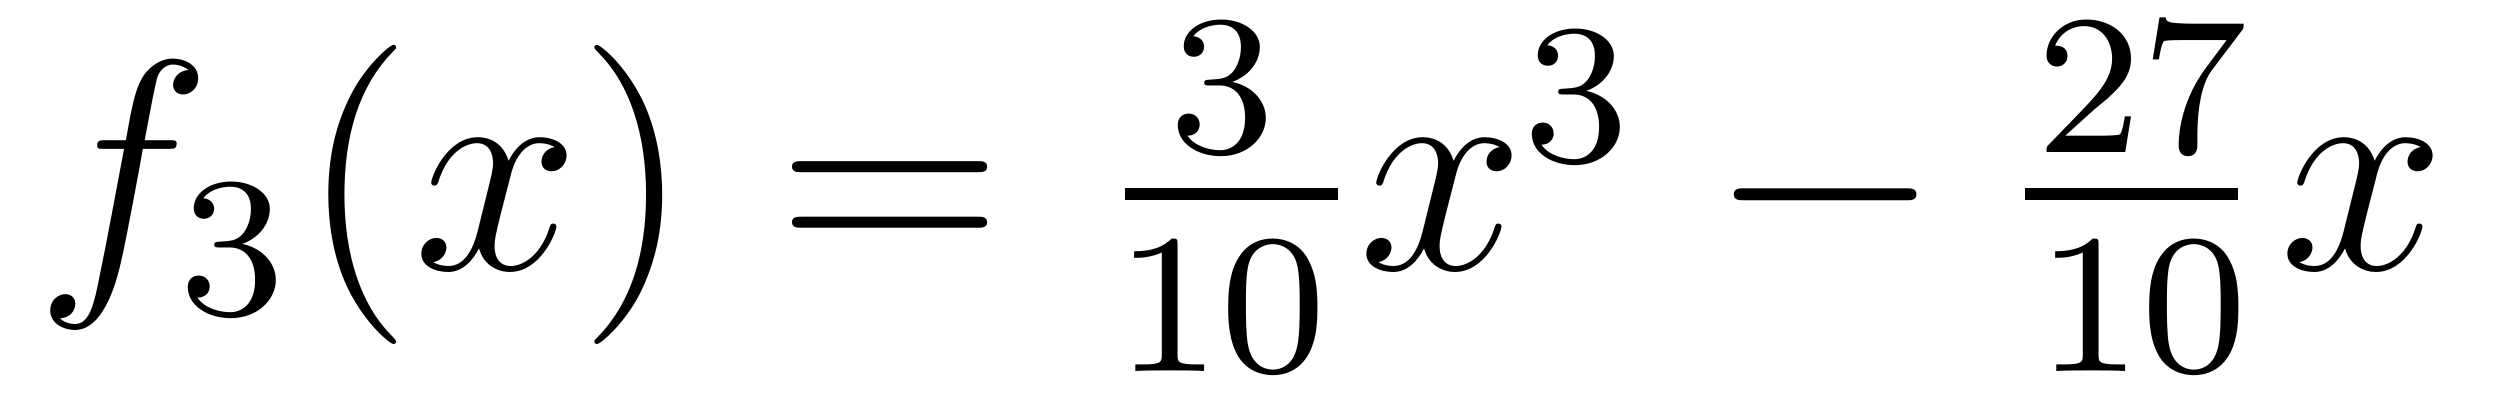 <?xml version='1.0'?>
<!-- This file was generated by dvisvgm 1.14.1 -->
<svg height='16pt' version='1.1' viewBox='0 -16 100 16' width='100pt' xmlns='http://www.w3.org/2000/svg' xmlns:xlink='http://www.w3.org/1999/xlink'>
<g id='page1'>
<g transform='matrix(1 0 0 1 -127 649)'>
<path d='M133.732 -659.046C133.971 -659.046 134.066 -659.046 134.066 -659.273C134.066 -659.392 133.971 -659.392 133.755 -659.392H132.787C133.014 -660.623 133.182 -661.472 133.277 -661.855C133.349 -662.142 133.6 -662.417 133.911 -662.417C134.162 -662.417 134.413 -662.309 134.532 -662.202C134.066 -662.154 133.923 -661.807 133.923 -661.604C133.923 -661.365 134.102 -661.221 134.329 -661.221C134.568 -661.221 134.927 -661.424 134.927 -661.879C134.927 -662.381 134.425 -662.656 133.899 -662.656C133.385 -662.656 132.883 -662.273 132.644 -661.807C132.428 -661.388 132.309 -660.958 132.034 -659.392H131.233C131.006 -659.392 130.887 -659.392 130.887 -659.177C130.887 -659.046 130.958 -659.046 131.197 -659.046H131.962C131.747 -657.934 131.257 -655.232 130.982 -653.953C130.779 -652.913 130.6 -652.04 130.002 -652.04C129.966 -652.04 129.619 -652.04 129.404 -652.267C130.014 -652.315 130.014 -652.841 130.014 -652.853C130.014 -653.092 129.834 -653.236 129.608 -653.236C129.368 -653.236 129.01 -653.032 129.01 -652.578C129.01 -652.064 129.536 -651.801 130.002 -651.801C131.221 -651.801 131.723 -653.989 131.855 -654.587C132.07 -655.507 132.656 -658.687 132.715 -659.046H133.732Z' fill-rule='evenodd'/>
<path d='M136.176 -655.102C136.806 -655.102 137.204 -654.639 137.204 -653.802C137.204 -652.807 136.638 -652.512 136.216 -652.512C135.777 -652.512 135.18 -652.671 134.901 -653.093C135.188 -653.093 135.387 -653.277 135.387 -653.54C135.387 -653.795 135.204 -653.978 134.949 -653.978C134.734 -653.978 134.511 -653.842 134.511 -653.524C134.511 -652.767 135.323 -652.273 136.232 -652.273C137.292 -652.273 138.033 -653.006 138.033 -653.802C138.033 -654.464 137.507 -655.07 136.694 -655.245C137.323 -655.468 137.793 -656.01 137.793 -656.647C137.793 -657.285 137.077 -657.739 136.248 -657.739C135.395 -657.739 134.75 -657.277 134.75 -656.671C134.75 -656.376 134.949 -656.249 135.156 -656.249C135.403 -656.249 135.563 -656.424 135.563 -656.655C135.563 -656.95 135.308 -657.062 135.132 -657.07C135.467 -657.508 136.08 -657.532 136.224 -657.532C136.431 -657.532 137.037 -657.468 137.037 -656.647C137.037 -656.089 136.806 -655.755 136.694 -655.627C136.455 -655.38 136.272 -655.364 135.786 -655.332C135.634 -655.325 135.57 -655.317 135.57 -655.213C135.57 -655.102 135.642 -655.102 135.777 -655.102H136.176Z' fill-rule='evenodd'/>
<path d='M142.845 -651.335C142.845 -651.371 142.845 -651.395 142.642 -651.598C141.447 -652.806 140.777 -654.778 140.777 -657.217C140.777 -659.536 141.339 -661.532 142.726 -662.943C142.845 -663.05 142.845 -663.074 142.845 -663.11C142.845 -663.182 142.785 -663.206 142.737 -663.206C142.582 -663.206 141.602 -662.345 141.016 -661.173C140.407 -659.966 140.132 -658.687 140.132 -657.217C140.132 -656.152 140.299 -654.73 140.92 -653.451C141.626 -652.017 142.606 -651.239 142.737 -651.239C142.785 -651.239 142.845 -651.263 142.845 -651.335Z' fill-rule='evenodd'/>
<path d='M149.185 -659.117C148.802 -659.046 148.659 -658.759 148.659 -658.532C148.659 -658.245 148.886 -658.149 149.053 -658.149C149.412 -658.149 149.663 -658.46 149.663 -658.782C149.663 -659.285 149.089 -659.512 148.587 -659.512C147.858 -659.512 147.451 -658.794 147.344 -658.567C147.069 -659.464 146.328 -659.512 146.113 -659.512C144.893 -659.512 144.248 -657.946 144.248 -657.683C144.248 -657.635 144.295 -657.575 144.379 -657.575C144.475 -657.575 144.499 -657.647 144.523 -657.695C144.929 -659.022 145.73 -659.273 146.077 -659.273C146.615 -659.273 146.722 -658.771 146.722 -658.484C146.722 -658.221 146.65 -657.946 146.507 -657.372L146.101 -655.734C145.921 -655.017 145.575 -654.36 144.941 -654.36C144.881 -654.36 144.583 -654.36 144.331 -654.515C144.762 -654.599 144.857 -654.957 144.857 -655.101C144.857 -655.34 144.678 -655.483 144.451 -655.483C144.164 -655.483 143.853 -655.232 143.853 -654.85C143.853 -654.348 144.415 -654.12 144.929 -654.12C145.503 -654.12 145.91 -654.575 146.16 -655.065C146.352 -654.36 146.949 -654.12 147.392 -654.12C148.611 -654.12 149.256 -655.687 149.256 -655.949C149.256 -656.009 149.209 -656.057 149.137 -656.057C149.03 -656.057 149.017 -655.997 148.982 -655.902C148.659 -654.85 147.966 -654.36 147.428 -654.36C147.009 -654.36 146.782 -654.67 146.782 -655.16C146.782 -655.423 146.83 -655.615 147.021 -656.404L147.44 -658.029C147.619 -658.747 148.025 -659.273 148.575 -659.273C148.599 -659.273 148.934 -659.273 149.185 -659.117Z' fill-rule='evenodd'/>
<path d='M153.487 -657.217C153.487 -658.125 153.368 -659.607 152.698 -660.994C151.993 -662.428 151.013 -663.206 150.881 -663.206C150.833 -663.206 150.774 -663.182 150.774 -663.11C150.774 -663.074 150.774 -663.05 150.977 -662.847C152.172 -661.64 152.842 -659.667 152.842 -657.228C152.842 -654.909 152.28 -652.913 150.893 -651.502C150.774 -651.395 150.774 -651.371 150.774 -651.335C150.774 -651.263 150.833 -651.239 150.881 -651.239C151.037 -651.239 152.017 -652.1 152.603 -653.272C153.213 -654.491 153.487 -655.782 153.487 -657.217Z' fill-rule='evenodd'/>
<path d='M166.104 -658.113C166.271 -658.113 166.486 -658.113 166.486 -658.328C166.486 -658.555 166.283 -658.555 166.104 -658.555H159.063C158.895 -658.555 158.68 -658.555 158.68 -658.34C158.68 -658.113 158.884 -658.113 159.063 -658.113H166.104ZM166.104 -655.89C166.271 -655.89 166.486 -655.89 166.486 -656.105C166.486 -656.332 166.283 -656.332 166.104 -656.332H159.063C158.895 -656.332 158.68 -656.332 158.68 -656.117C158.68 -655.89 158.884 -655.89 159.063 -655.89H166.104Z' fill-rule='evenodd'/>
<path d='M175.776 -661.582C176.406 -661.582 176.804 -661.119 176.804 -660.282C176.804 -659.287 176.238 -658.992 175.816 -658.992C175.377 -658.992 174.78 -659.151 174.501 -659.573C174.788 -659.573 174.987 -659.757 174.987 -660.02C174.987 -660.275 174.804 -660.458 174.549 -660.458C174.334 -660.458 174.111 -660.322 174.111 -660.004C174.111 -659.247 174.923 -658.753 175.832 -658.753C176.892 -658.753 177.633 -659.486 177.633 -660.282C177.633 -660.944 177.107 -661.55 176.294 -661.725C176.923 -661.948 177.393 -662.49 177.393 -663.127C177.393 -663.765 176.677 -664.219 175.848 -664.219C174.995 -664.219 174.35 -663.757 174.35 -663.151C174.35 -662.856 174.549 -662.729 174.756 -662.729C175.003 -662.729 175.163 -662.904 175.163 -663.135C175.163 -663.43 174.908 -663.542 174.732 -663.55C175.067 -663.988 175.68 -664.012 175.824 -664.012C176.031 -664.012 176.637 -663.948 176.637 -663.127C176.637 -662.569 176.406 -662.235 176.294 -662.107C176.055 -661.86 175.872 -661.844 175.386 -661.812C175.234 -661.805 175.17 -661.797 175.17 -661.693C175.17 -661.582 175.242 -661.582 175.377 -661.582H175.776Z' fill-rule='evenodd'/>
<path d='M172 -657H180.519V-657.48H172'/>
<path d='M174.102 -655.236C174.102 -655.451 174.086 -655.459 173.871 -655.459C173.544 -655.14 173.122 -654.949 172.365 -654.949V-654.686C172.58 -654.686 173.01 -654.686 173.472 -654.901V-650.813C173.472 -650.518 173.449 -650.423 172.692 -650.423H172.413V-650.16C172.739 -650.184 173.425 -650.184 173.783 -650.184C174.142 -650.184 174.835 -650.184 175.162 -650.16V-650.423H174.883C174.126 -650.423 174.102 -650.518 174.102 -650.813V-655.236ZM179.697 -652.702C179.697 -653.554 179.609 -654.072 179.346 -654.582C178.995 -655.284 178.35 -655.459 177.912 -655.459C176.907 -655.459 176.541 -654.71 176.429 -654.487C176.142 -653.905 176.127 -653.116 176.127 -652.702C176.127 -652.176 176.151 -651.371 176.533 -650.734C176.9 -650.144 177.489 -649.993 177.912 -649.993C178.294 -649.993 178.979 -650.112 179.378 -650.901C179.673 -651.475 179.697 -652.184 179.697 -652.702ZM177.912 -650.216C177.641 -650.216 177.091 -650.343 176.923 -651.18C176.836 -651.634 176.836 -652.383 176.836 -652.797C176.836 -653.347 176.836 -653.905 176.923 -654.343C177.091 -655.156 177.713 -655.236 177.912 -655.236C178.182 -655.236 178.733 -655.1 178.892 -654.375C178.988 -653.937 178.988 -653.339 178.988 -652.797C178.988 -652.327 178.988 -651.61 178.892 -651.164C178.724 -650.327 178.175 -650.216 177.912 -650.216Z' fill-rule='evenodd'/>
<path d='M186.986 -659.117C186.604 -659.046 186.46 -658.759 186.46 -658.532C186.46 -658.245 186.687 -658.149 186.855 -658.149C187.213 -658.149 187.464 -658.46 187.464 -658.782C187.464 -659.285 186.891 -659.512 186.388 -659.512C185.659 -659.512 185.253 -658.794 185.145 -658.567C184.87 -659.464 184.129 -659.512 183.914 -659.512C182.695 -659.512 182.049 -657.946 182.049 -657.683C182.049 -657.635 182.097 -657.575 182.181 -657.575C182.276 -657.575 182.3 -657.647 182.324 -657.695C182.731 -659.022 183.532 -659.273 183.878 -659.273C184.416 -659.273 184.524 -658.771 184.524 -658.484C184.524 -658.221 184.452 -657.946 184.308 -657.372L183.902 -655.734C183.723 -655.017 183.376 -654.36 182.742 -654.36C182.683 -654.36 182.384 -654.36 182.133 -654.515C182.563 -654.599 182.659 -654.957 182.659 -655.101C182.659 -655.34 182.48 -655.483 182.253 -655.483C181.966 -655.483 181.655 -655.232 181.655 -654.85C181.655 -654.348 182.217 -654.12 182.731 -654.12C183.304 -654.12 183.711 -654.575 183.962 -655.065C184.153 -654.36 184.751 -654.12 185.193 -654.12C186.413 -654.12 187.058 -655.687 187.058 -655.949C187.058 -656.009 187.01 -656.057 186.938 -656.057C186.831 -656.057 186.819 -655.997 186.783 -655.902C186.46 -654.85 185.767 -654.36 185.229 -654.36C184.811 -654.36 184.583 -654.67 184.583 -655.16C184.583 -655.423 184.631 -655.615 184.823 -656.404L185.241 -658.029C185.42 -658.747 185.827 -659.273 186.377 -659.273C186.401 -659.273 186.735 -659.273 186.986 -659.117Z' fill-rule='evenodd'/>
<path d='M189.936 -661.222C190.566 -661.222 190.964 -660.759 190.964 -659.922C190.964 -658.927 190.398 -658.632 189.976 -658.632C189.537 -658.632 188.94 -658.791 188.661 -659.213C188.948 -659.213 189.147 -659.397 189.147 -659.66C189.147 -659.915 188.964 -660.098 188.709 -660.098C188.494 -660.098 188.271 -659.962 188.271 -659.644C188.271 -658.887 189.083 -658.393 189.992 -658.393C191.052 -658.393 191.793 -659.126 191.793 -659.922C191.793 -660.584 191.267 -661.19 190.454 -661.365C191.083 -661.588 191.553 -662.13 191.553 -662.767C191.553 -663.405 190.837 -663.859 190.008 -663.859C189.155 -663.859 188.51 -663.397 188.51 -662.791C188.51 -662.496 188.709 -662.369 188.916 -662.369C189.163 -662.369 189.323 -662.544 189.323 -662.775C189.323 -663.07 189.068 -663.182 188.892 -663.19C189.227 -663.628 189.84 -663.652 189.984 -663.652C190.191 -663.652 190.797 -663.588 190.797 -662.767C190.797 -662.209 190.566 -661.875 190.454 -661.747C190.215 -661.5 190.032 -661.484 189.546 -661.452C189.394 -661.445 189.33 -661.437 189.33 -661.333C189.33 -661.222 189.402 -661.222 189.537 -661.222H189.936Z' fill-rule='evenodd'/>
<path d='M203.238 -656.989C203.441 -656.989 203.657 -656.989 203.657 -657.228C203.657 -657.468 203.441 -657.468 203.238 -657.468H196.771C196.567 -657.468 196.352 -657.468 196.352 -657.228C196.352 -656.989 196.567 -656.989 196.771 -656.989H203.238Z' fill-rule='evenodd'/>
<path d='M210.688 -660.546C210.815 -660.665 211.15 -660.928 211.277 -661.04C211.771 -661.494 212.24 -661.932 212.24 -662.657C212.24 -663.605 211.444 -664.219 210.448 -664.219C209.492 -664.219 208.862 -663.494 208.862 -662.785C208.862 -662.394 209.173 -662.338 209.285 -662.338C209.452 -662.338 209.699 -662.458 209.699 -662.761C209.699 -663.175 209.3 -663.175 209.206 -663.175C209.436 -663.757 209.97 -663.956 210.36 -663.956C211.102 -663.956 211.484 -663.327 211.484 -662.657C211.484 -661.828 210.902 -661.223 209.962 -660.259L208.958 -659.223C208.862 -659.135 208.862 -659.119 208.862 -658.92H212.01L212.24 -660.346H211.993C211.97 -660.187 211.907 -659.788 211.811 -659.637C211.763 -659.573 211.157 -659.573 211.03 -659.573H209.611L210.688 -660.546ZM216.672 -663.773C216.744 -663.86 216.744 -663.876 216.744 -664.052H214.72C214.52 -664.052 214.273 -664.06 214.074 -664.076C213.66 -664.107 213.652 -664.179 213.628 -664.307H213.38L213.11 -662.625H213.358C213.373 -662.745 213.461 -663.295 213.572 -663.358C213.66 -663.398 214.258 -663.398 214.378 -663.398H216.066L215.245 -662.298C214.337 -661.087 214.146 -659.828 214.146 -659.199C214.146 -659.119 214.146 -658.753 214.52 -658.753S214.895 -659.111 214.895 -659.207V-659.589C214.895 -660.737 215.087 -661.677 215.477 -662.195L216.672 -663.773Z' fill-rule='evenodd'/>
<path d='M208 -657H216.52V-657.48H208'/>
<path d='M210.942 -655.236C210.942 -655.451 210.926 -655.459 210.71 -655.459C210.384 -655.14 209.962 -654.949 209.206 -654.949V-654.686C209.42 -654.686 209.85 -654.686 210.312 -654.901V-650.813C210.312 -650.518 210.289 -650.423 209.532 -650.423H209.252V-650.16C209.579 -650.184 210.265 -650.184 210.624 -650.184C210.982 -650.184 211.675 -650.184 212.002 -650.16V-650.423H211.723C210.966 -650.423 210.942 -650.518 210.942 -650.813V-655.236ZM216.536 -652.702C216.536 -653.554 216.449 -654.072 216.186 -654.582C215.836 -655.284 215.19 -655.459 214.752 -655.459C213.748 -655.459 213.38 -654.71 213.269 -654.487C212.982 -653.905 212.966 -653.116 212.966 -652.702C212.966 -652.176 212.99 -651.371 213.373 -650.734C213.739 -650.144 214.33 -649.993 214.752 -649.993C215.134 -649.993 215.819 -650.112 216.218 -650.901C216.512 -651.475 216.536 -652.184 216.536 -652.702ZM214.752 -650.216C214.481 -650.216 213.931 -650.343 213.763 -651.18C213.676 -651.634 213.676 -652.383 213.676 -652.797C213.676 -653.347 213.676 -653.905 213.763 -654.343C213.931 -655.156 214.553 -655.236 214.752 -655.236C215.022 -655.236 215.573 -655.1 215.732 -654.375C215.827 -653.937 215.827 -653.339 215.827 -652.797C215.827 -652.327 215.827 -651.61 215.732 -651.164C215.564 -650.327 215.015 -650.216 214.752 -650.216Z' fill-rule='evenodd'/>
<path d='M223.826 -659.117C223.444 -659.046 223.301 -658.759 223.301 -658.532C223.301 -658.245 223.528 -658.149 223.694 -658.149C224.053 -658.149 224.304 -658.46 224.304 -658.782C224.304 -659.285 223.73 -659.512 223.229 -659.512C222.499 -659.512 222.092 -658.794 221.986 -658.567C221.711 -659.464 220.969 -659.512 220.754 -659.512C219.535 -659.512 218.89 -657.946 218.89 -657.683C218.89 -657.635 218.936 -657.575 219.02 -657.575C219.116 -657.575 219.14 -657.647 219.164 -657.695C219.571 -659.022 220.372 -659.273 220.718 -659.273C221.256 -659.273 221.364 -658.771 221.364 -658.484C221.364 -658.221 221.292 -657.946 221.148 -657.372L220.742 -655.734C220.562 -655.017 220.217 -654.36 219.582 -654.36C219.523 -654.36 219.224 -654.36 218.972 -654.515C219.403 -654.599 219.499 -654.957 219.499 -655.101C219.499 -655.34 219.319 -655.483 219.092 -655.483C218.806 -655.483 218.495 -655.232 218.495 -654.85C218.495 -654.348 219.056 -654.12 219.571 -654.12C220.145 -654.12 220.55 -654.575 220.802 -655.065C220.993 -654.36 221.591 -654.12 222.034 -654.12C223.253 -654.12 223.898 -655.687 223.898 -655.949C223.898 -656.009 223.85 -656.057 223.778 -656.057C223.67 -656.057 223.658 -655.997 223.624 -655.902C223.301 -654.85 222.607 -654.36 222.07 -654.36C221.651 -654.36 221.424 -654.67 221.424 -655.16C221.424 -655.423 221.471 -655.615 221.663 -656.404L222.08 -658.029C222.26 -658.747 222.666 -659.273 223.217 -659.273C223.241 -659.273 223.576 -659.273 223.826 -659.117Z' fill-rule='evenodd'/>
</g>
</g>
</svg>
